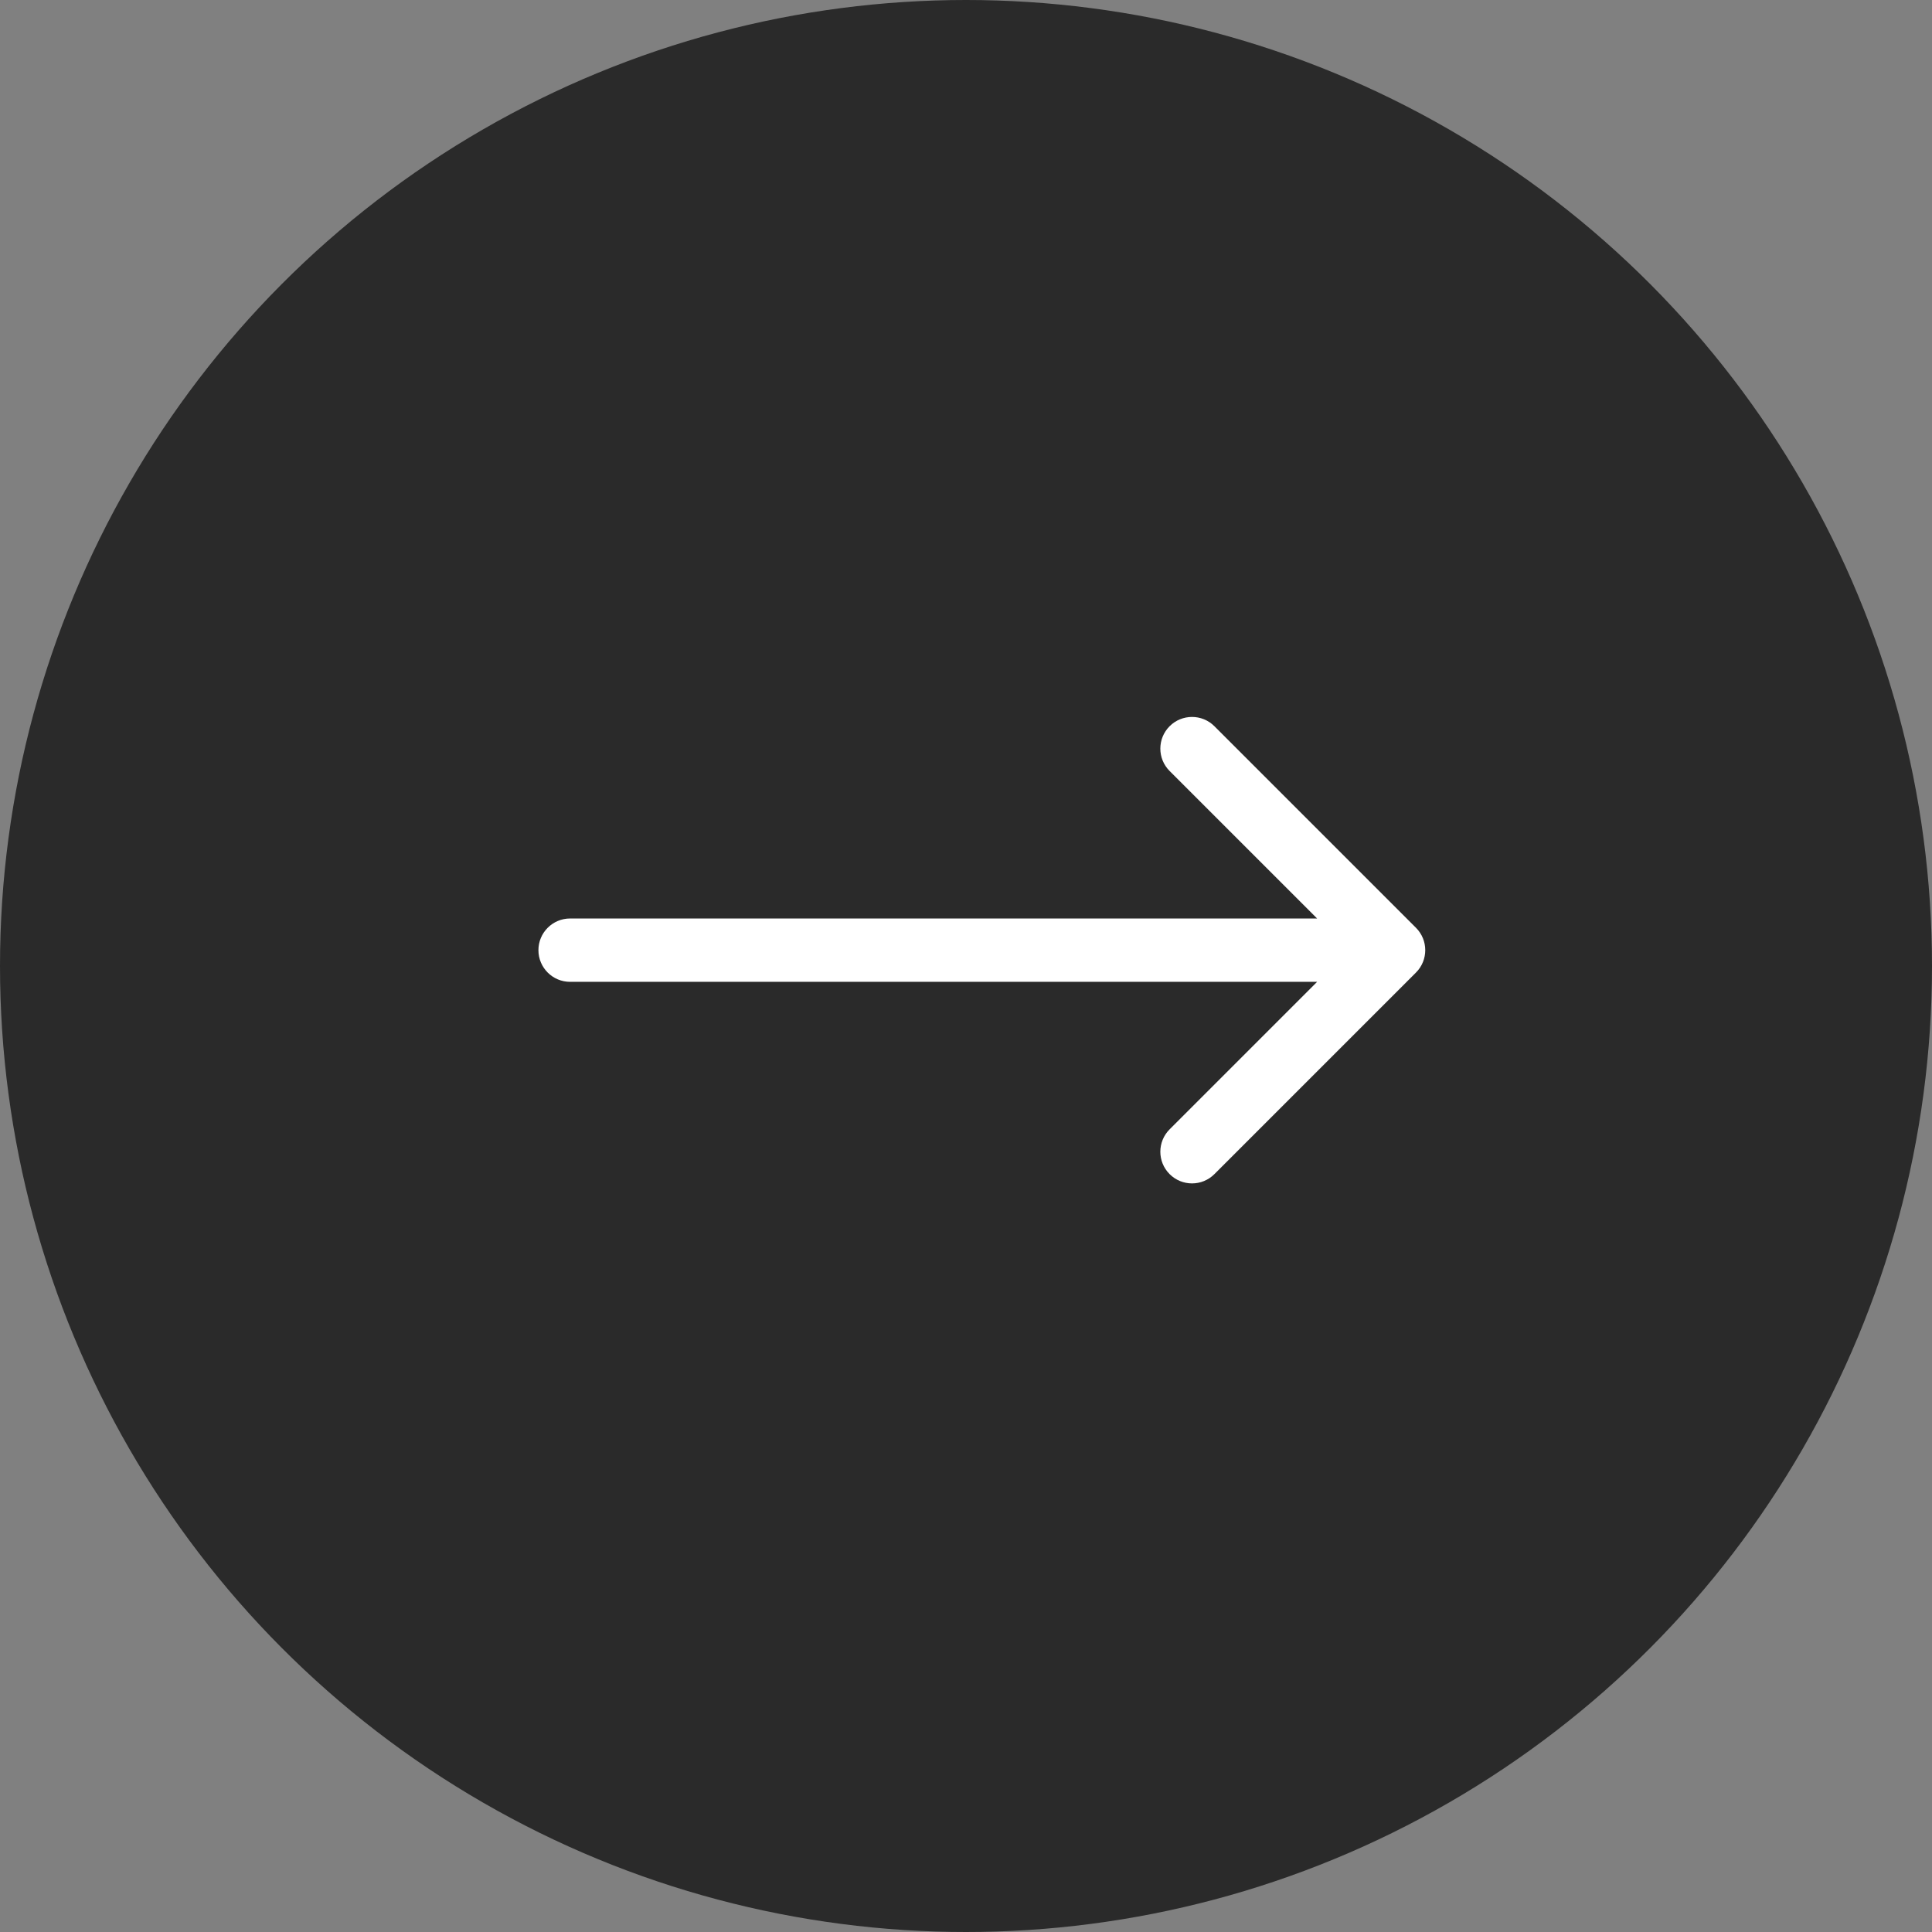 <svg width="61" height="61" viewBox="0 0 61 61" fill="none" xmlns="http://www.w3.org/2000/svg">
<rect x="0" y="0" width="61" height="61" fill="#808080" stroke="none"/>
<circle cx="30.5" cy="30.5" r="30.5" fill="#2A2A2A"/>
<path fill-rule="evenodd" clip-rule="evenodd" d="M38.343 22.929L44.707 29.293C45.098 29.684 45.098 30.317 44.707 30.707L38.343 37.071C37.953 37.462 37.319 37.462 36.929 37.071C36.538 36.681 36.538 36.048 36.929 35.657L41.586 31L18 31C17.448 31 17 30.552 17 30C17 29.448 17.448 29 18 29L41.586 29L36.929 24.343C36.538 23.953 36.538 23.32 36.929 22.929C37.319 22.539 37.953 22.539 38.343 22.929Z" fill="white"/>
</svg>
